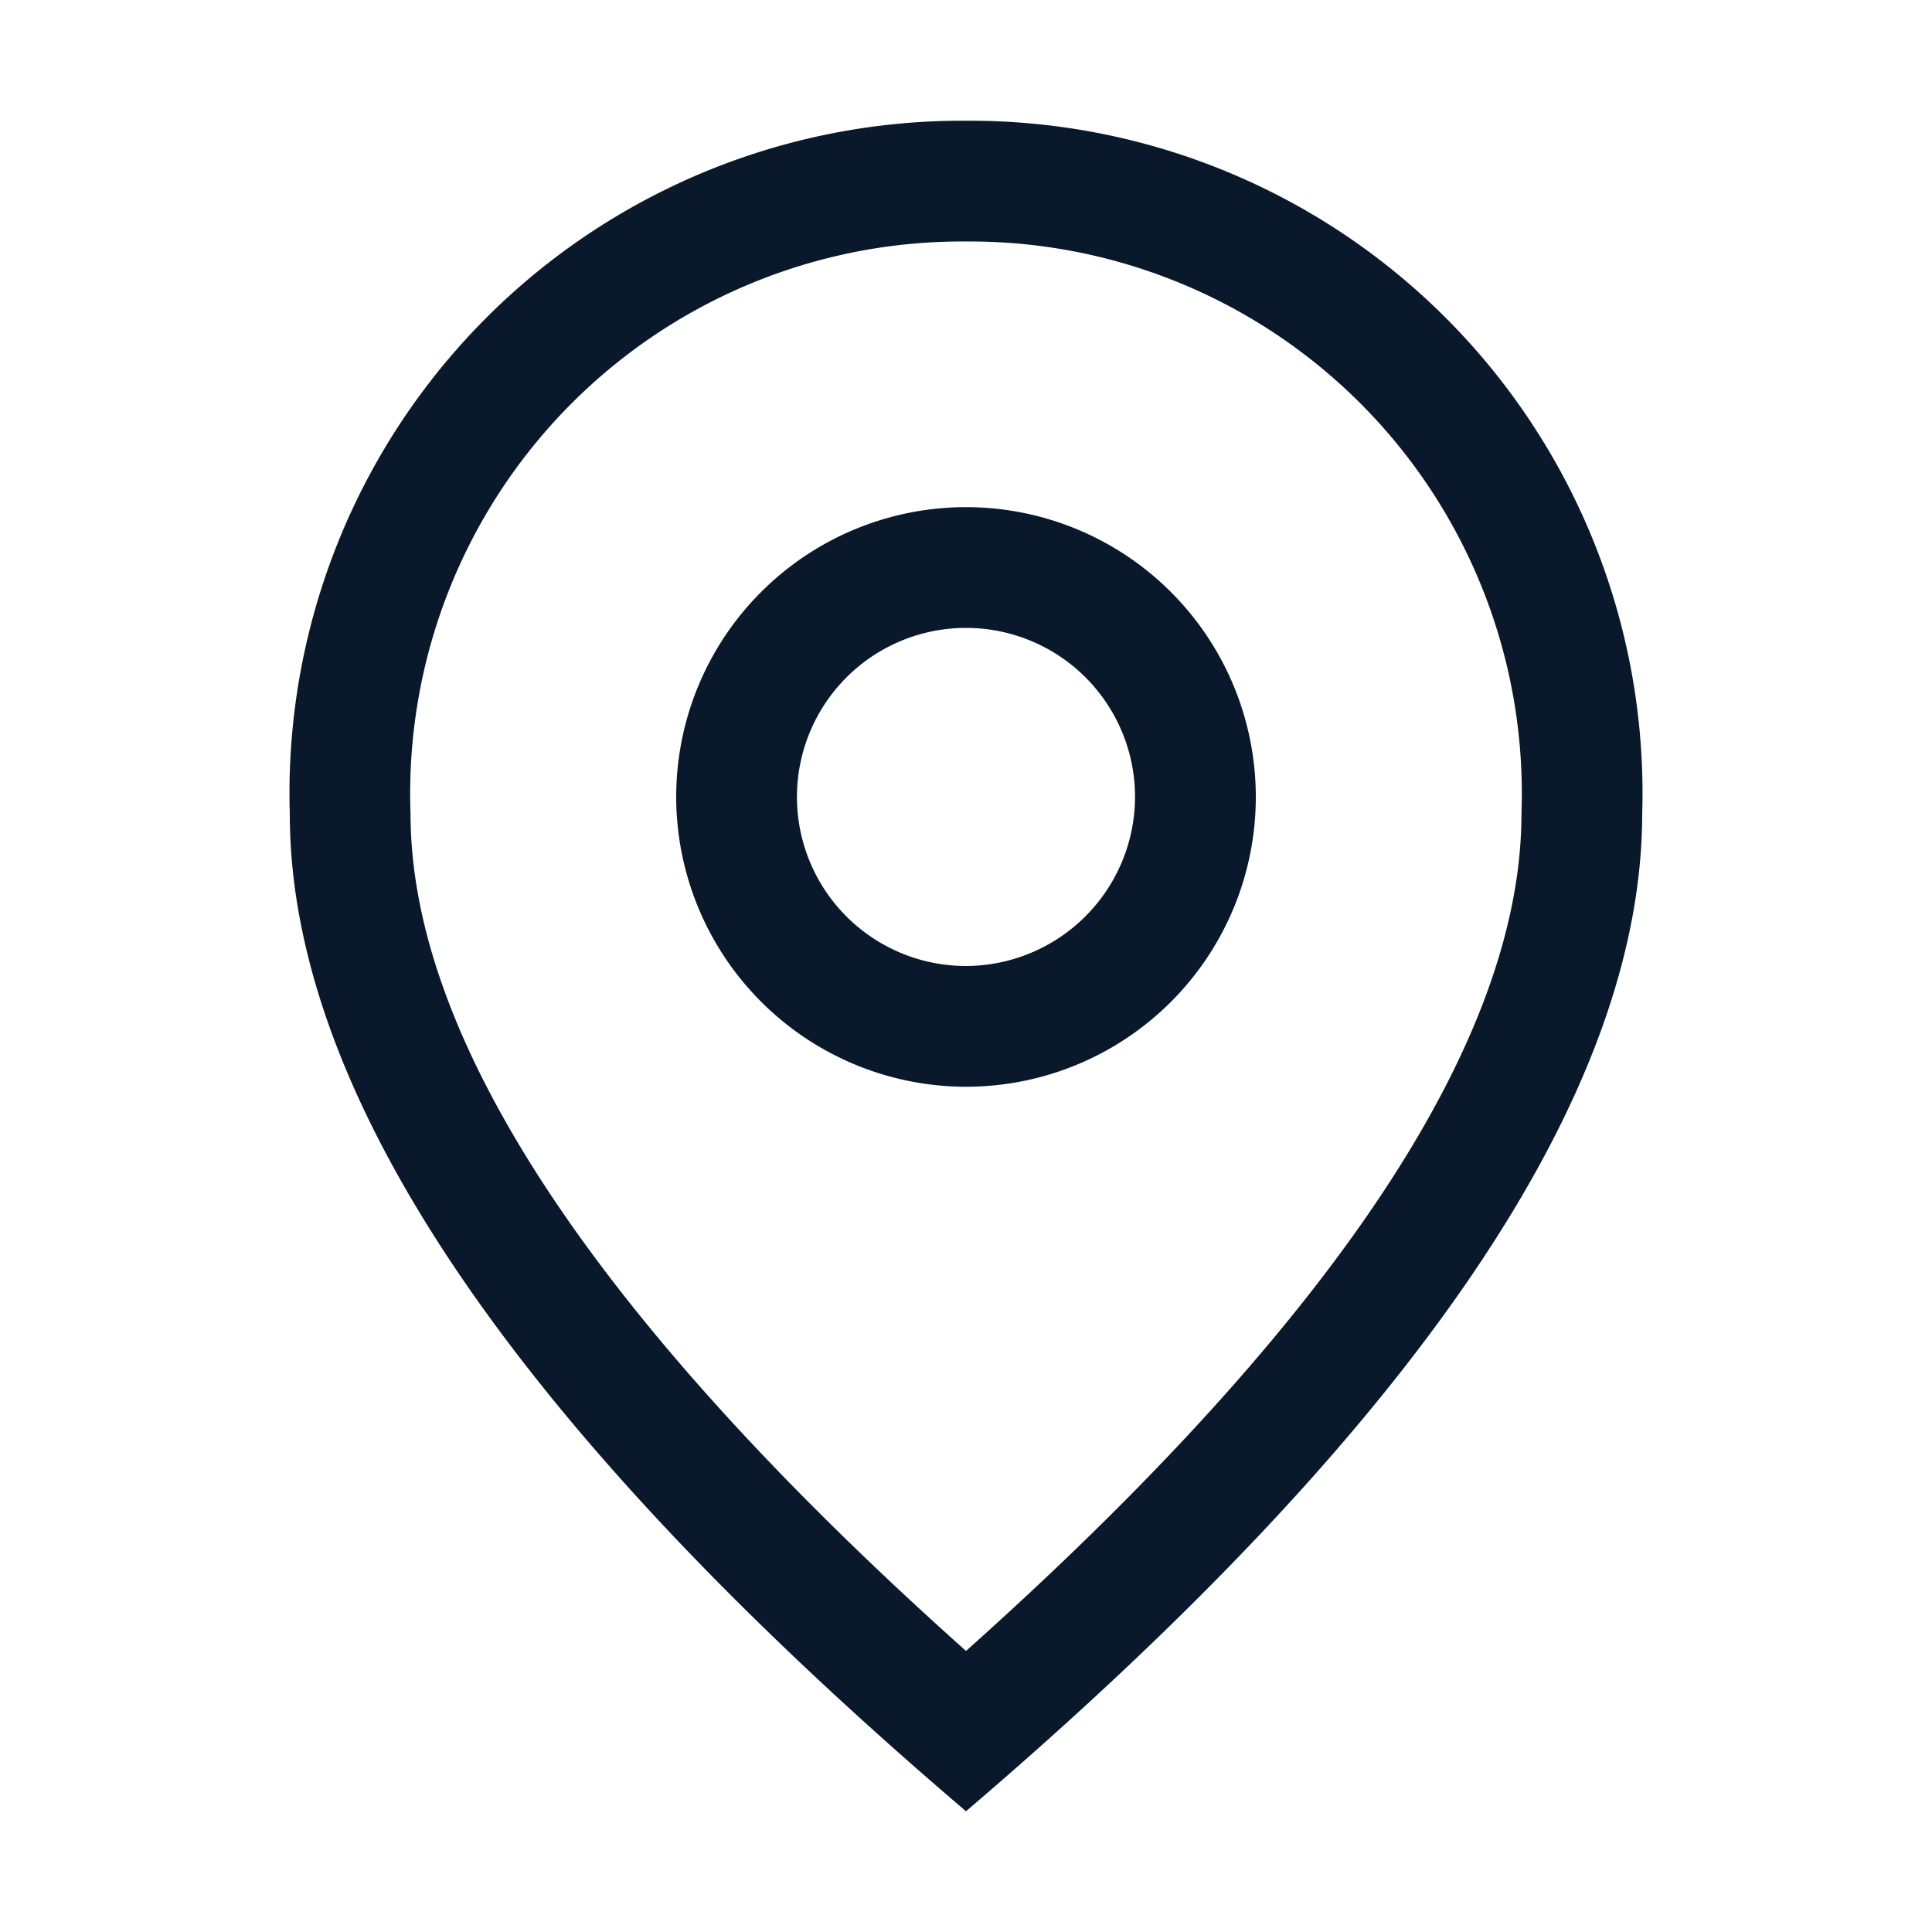 <svg xmlns="http://www.w3.org/2000/svg" width="32" height="32" viewBox="0 0 32 32"><defs><style>.a{fill:none;}.b{fill:#09182a;}</style></defs><rect class="a" width="32" height="32"/><path class="b" d="M16,4a9.142,9.142,0,0,1,9.2,9.48c0,3.749-3.093,8.409-9.2,13.865C9.893,21.889,6.8,17.229,6.8,13.48A9.142,9.142,0,0,1,16,4m0,14a4.8,4.8,0,1,0-4.8-4.8A4.805,4.805,0,0,0,16,18M16,2A11.137,11.137,0,0,0,4.8,13.48Q4.8,20.452,16,30q11.193-9.555,11.2-16.52A11.137,11.137,0,0,0,16,2Zm0,14a2.8,2.8,0,1,1,2.8-2.8A2.808,2.808,0,0,1,16,16Z"/></svg>